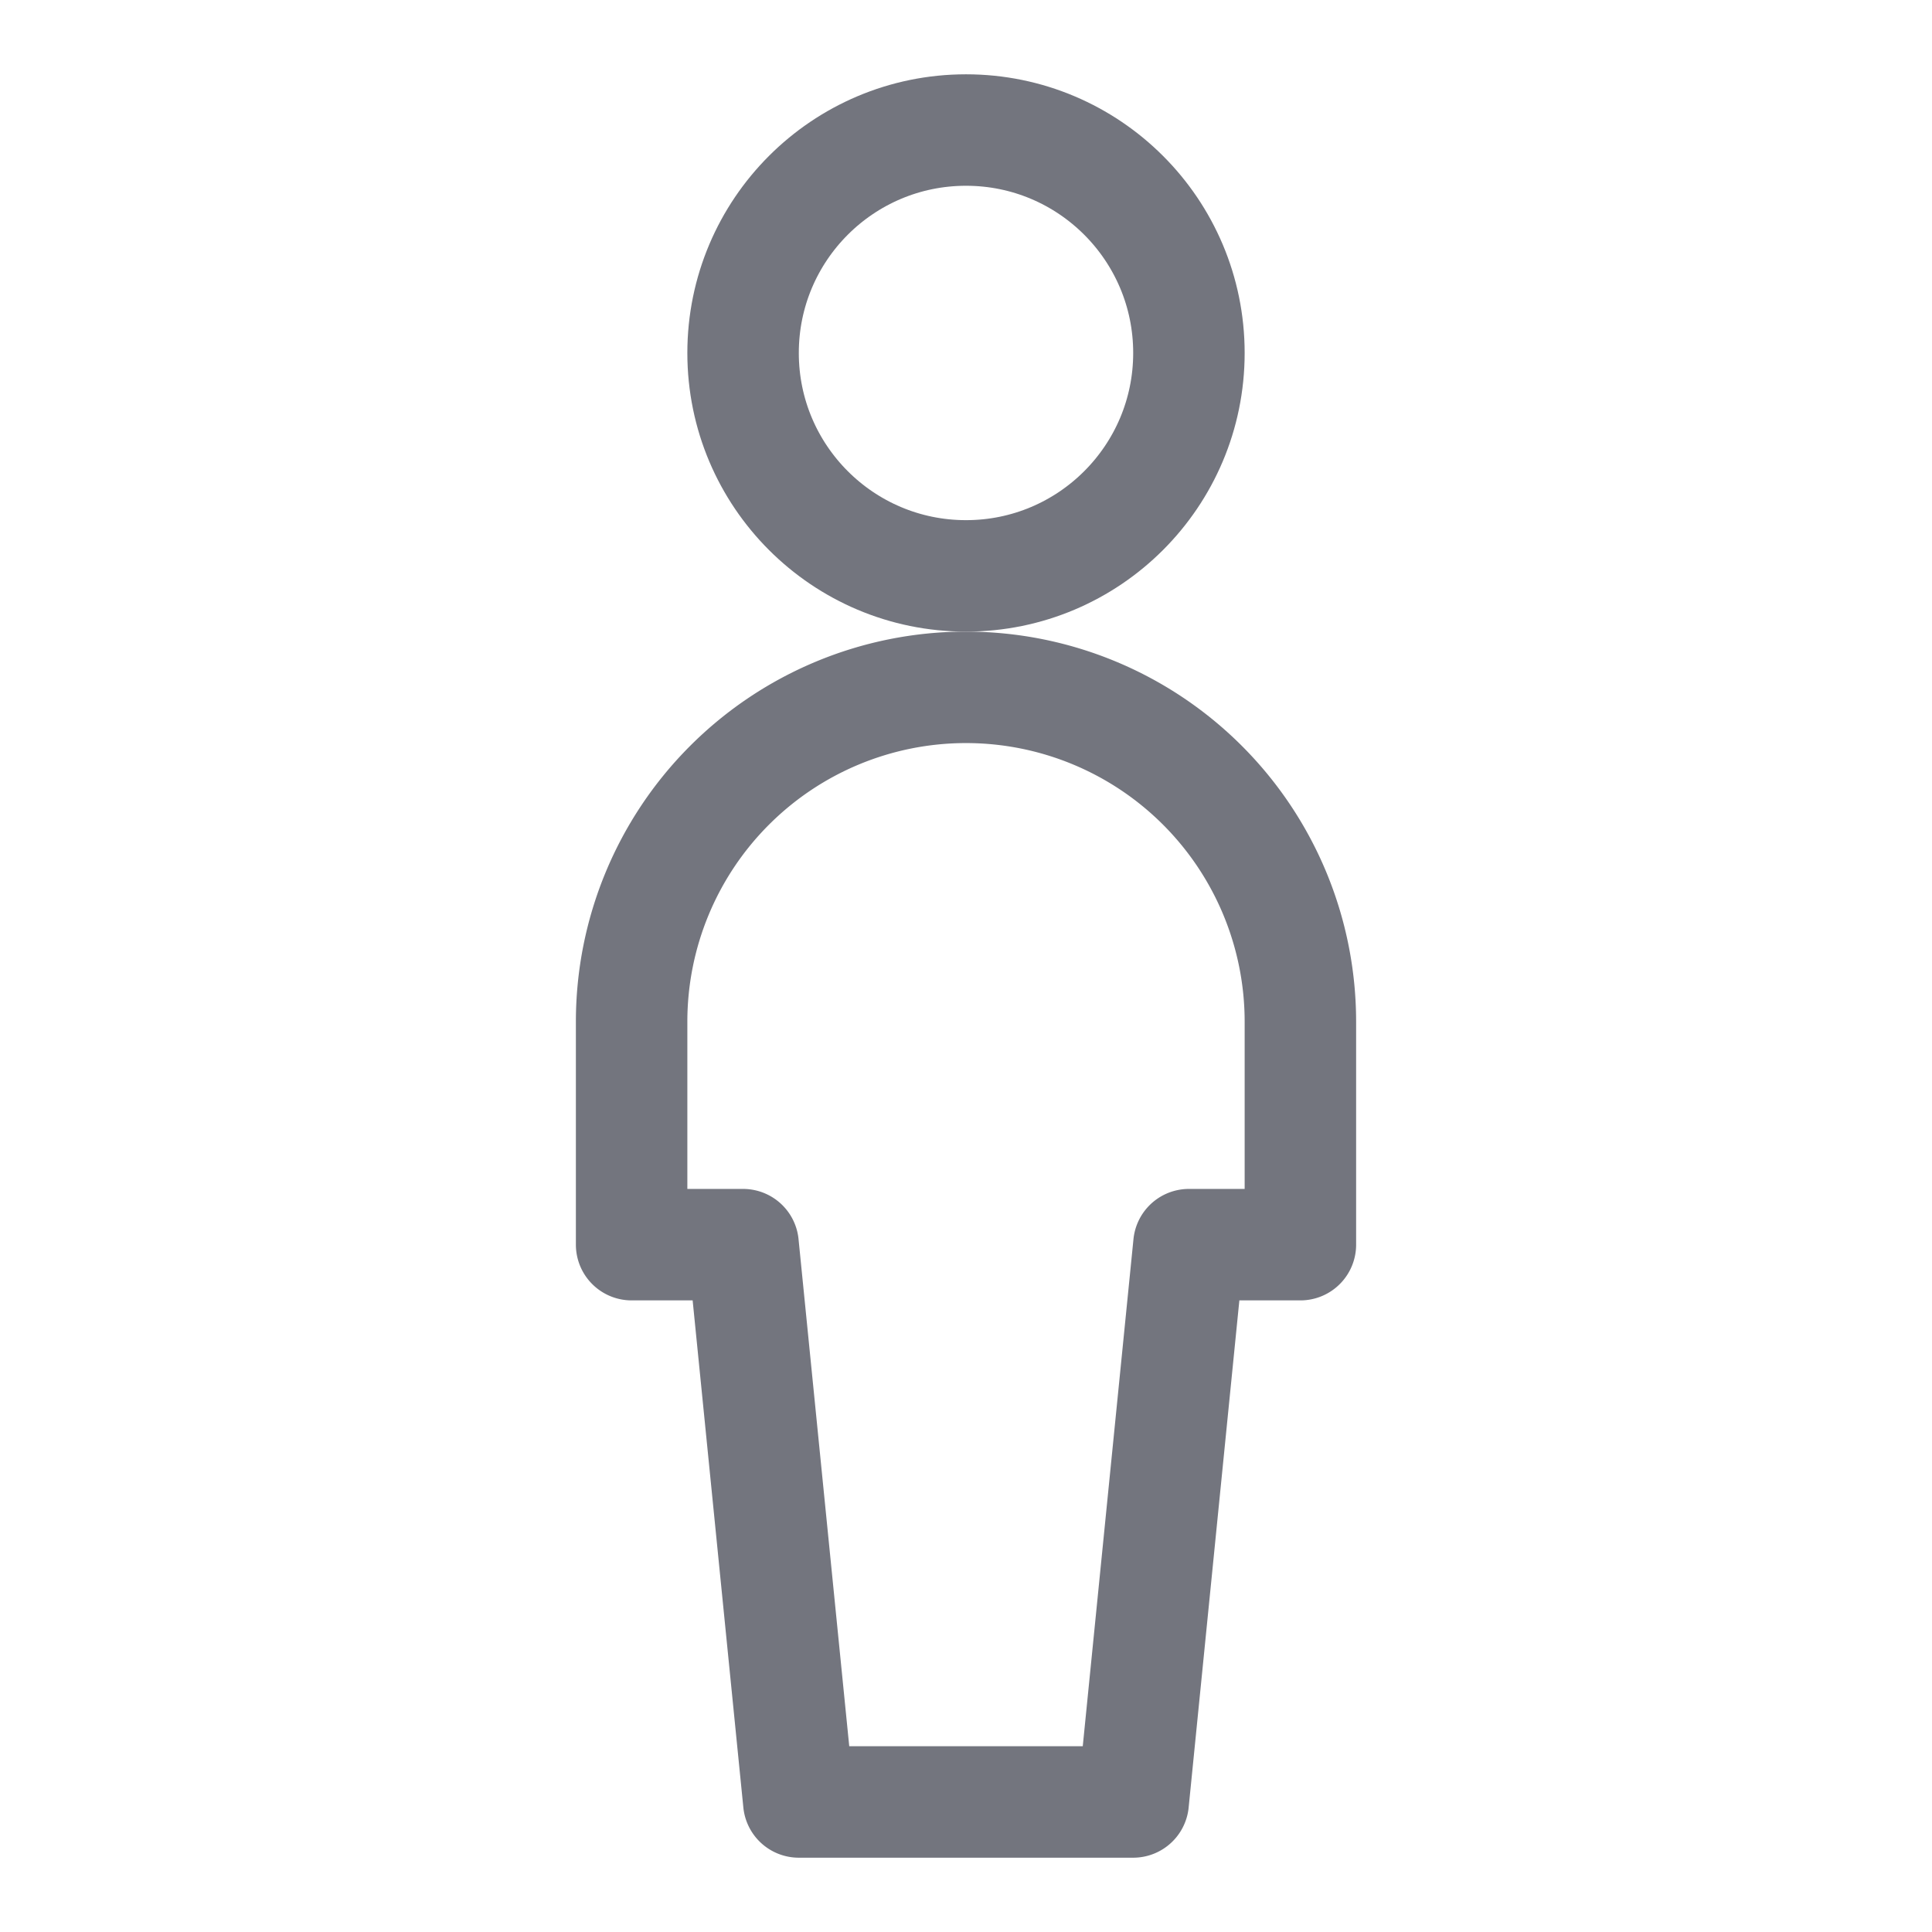 <?xml version="1.0" encoding="UTF-8"?> <svg xmlns="http://www.w3.org/2000/svg" xmlns:xlink="http://www.w3.org/1999/xlink" width="26" height="26" viewBox="0 0 26 26"><defs><clipPath id="clip-Volwassene"><rect width="26" height="26"></rect></clipPath></defs><g id="Volwassene" clip-path="url(#clip-Volwassene)"><g id="single-neutral-increase" transform="translate(7.75 1)"><circle id="Ellipse_153" data-name="Ellipse 153" cx="3" cy="3" r="3" transform="translate(2.25 0.75)" fill="none" stroke="#73757e" stroke-linecap="round" stroke-linejoin="round" stroke-width="1.5"></circle><path id="Path_125074" data-name="Path 125074" d="M7.5,23.25l.75-7.5h1.5v-3a4.5,4.5,0,1,0-9,0v3h1.5L3,23.25Z" fill="none" stroke="#73757e" stroke-linecap="round" stroke-linejoin="round" stroke-width="1.5"></path></g></g></svg> 